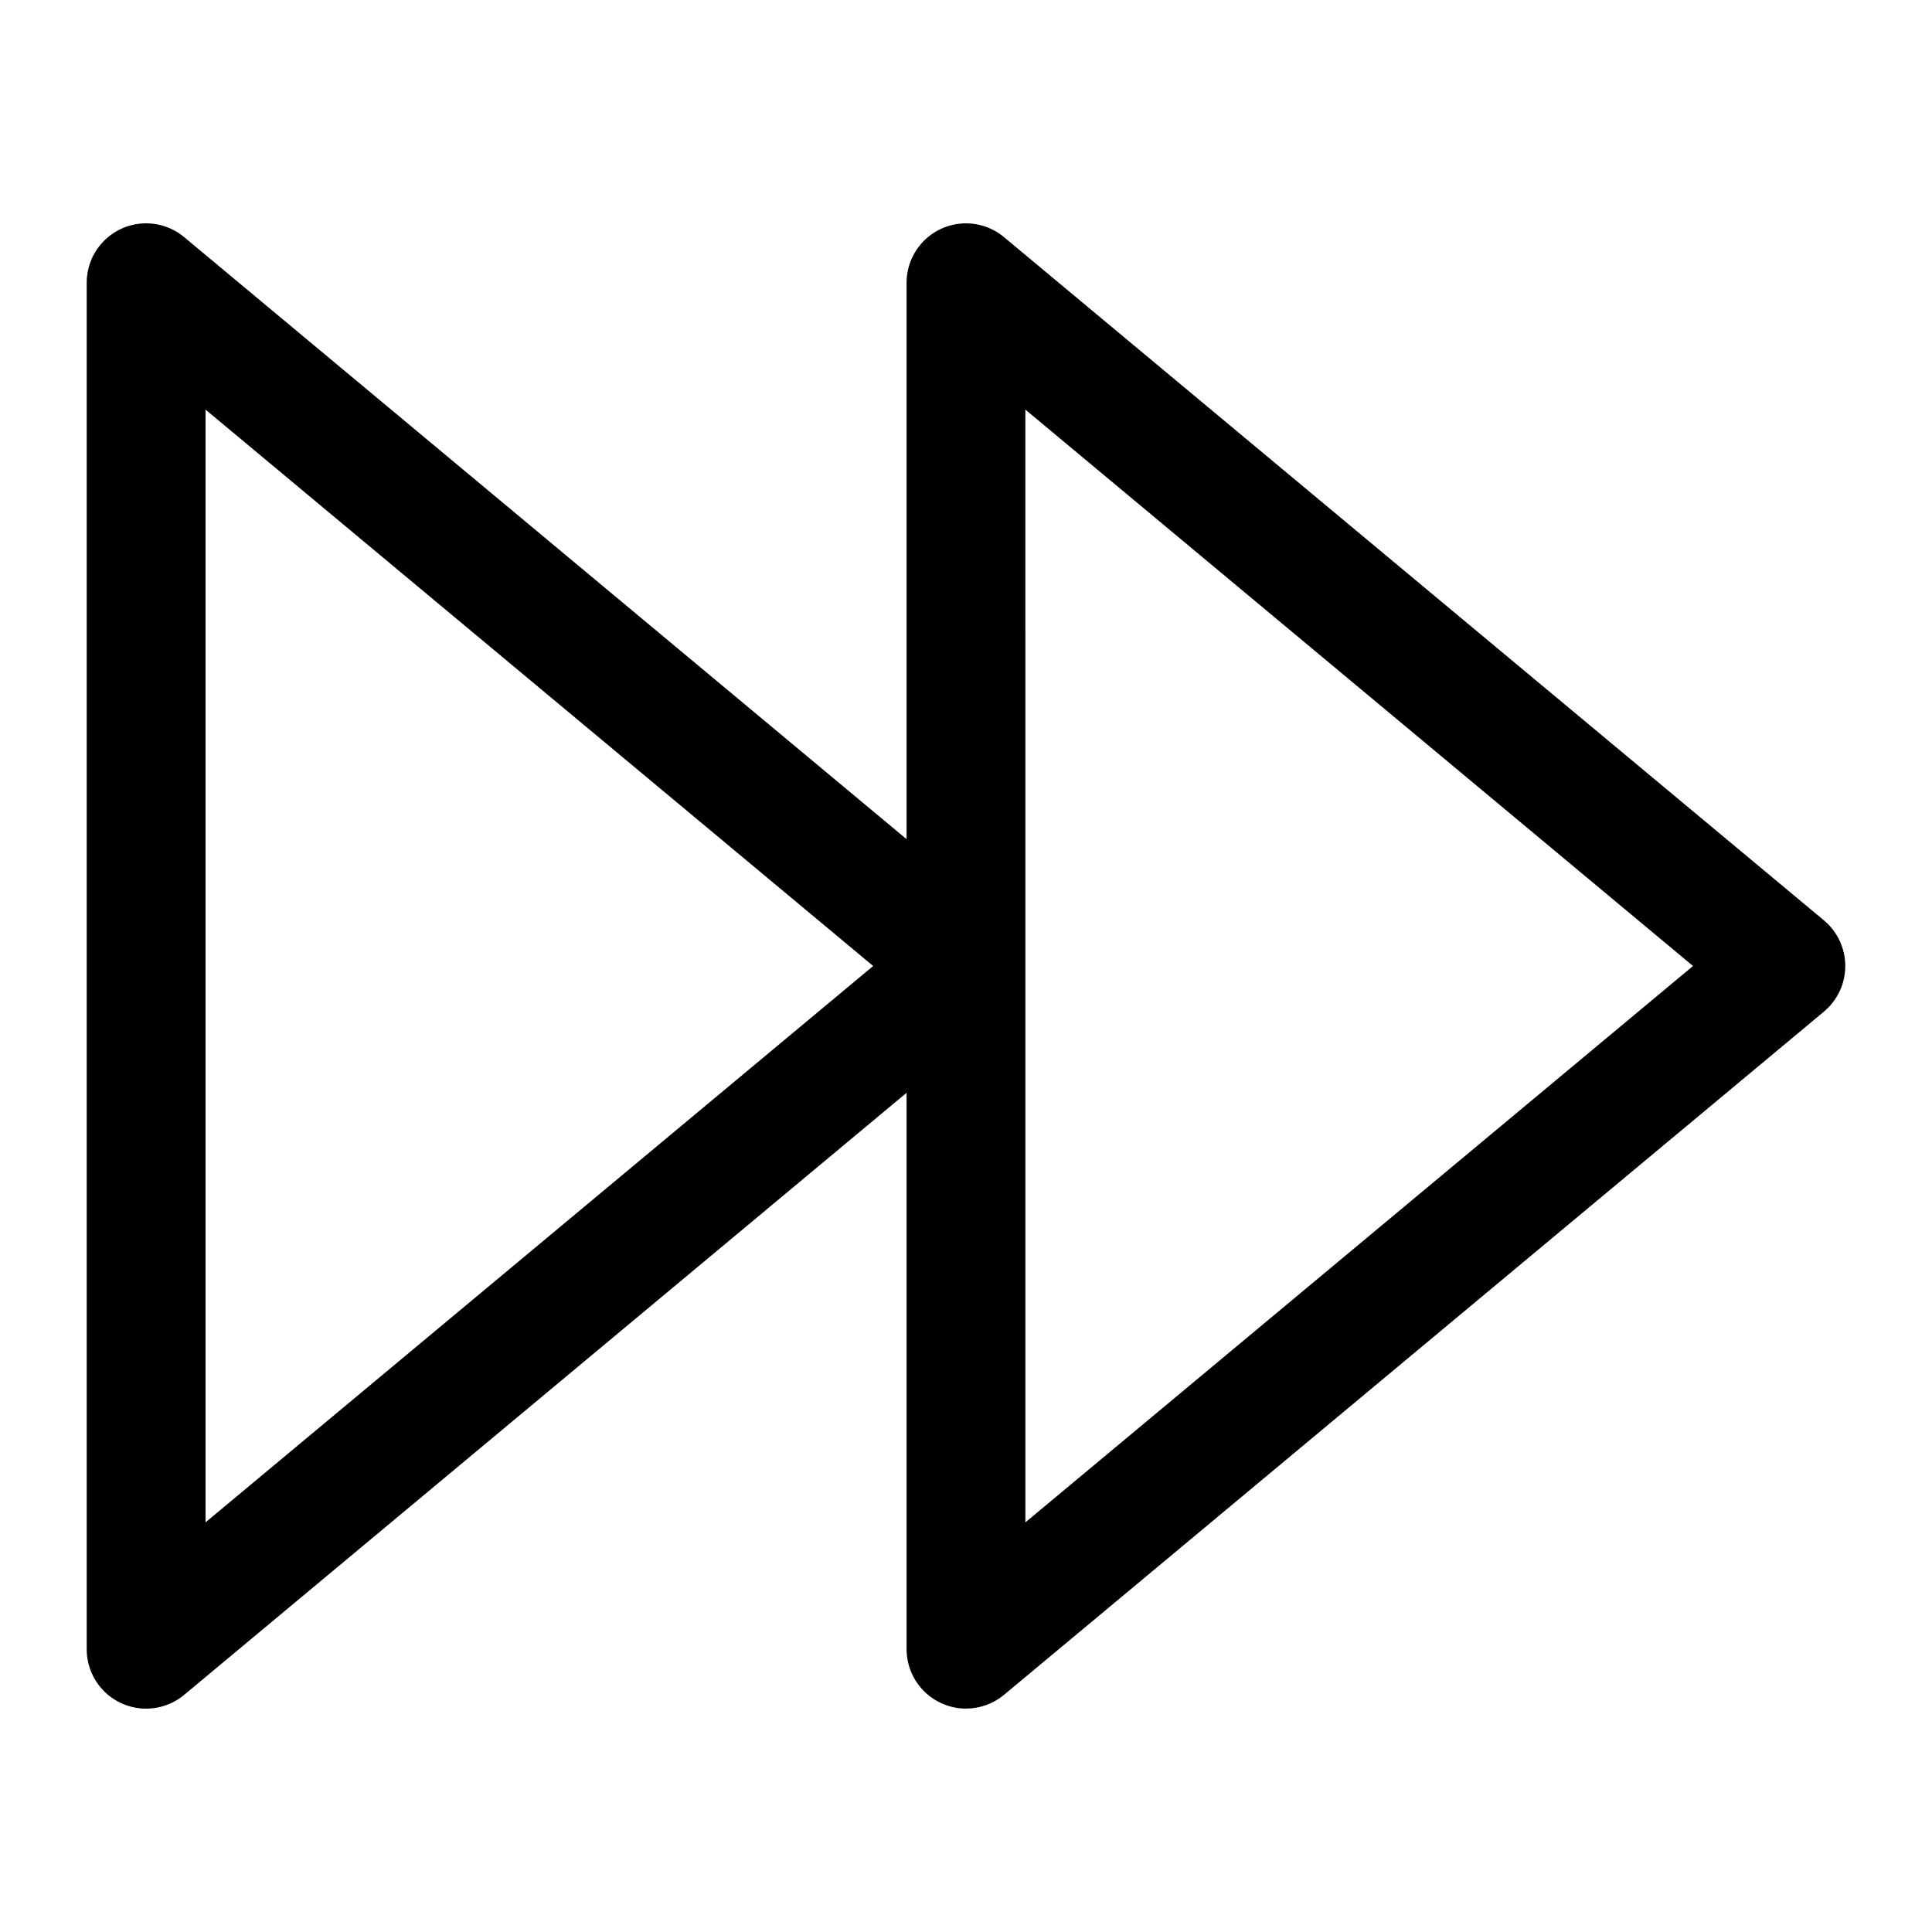 <?xml version="1.0" encoding="UTF-8"?>
<!-- Uploaded to: SVG Repo, www.svgrepo.com, Generator: SVG Repo Mixer Tools -->
<svg fill="#000000" width="800px" height="800px" version="1.1" viewBox="144 144 512 512" xmlns="http://www.w3.org/2000/svg">
 <path d="m627.34 387.89-217.27-181.05c-3.082-2.57-7.027-3.863-11.031-3.617-4.004 0.242-7.766 2.004-10.516 4.93-2.746 2.922-4.273 6.781-4.273 10.793v147.44l-191.45-159.55c-3.086-2.57-7.031-3.863-11.035-3.617-4.004 0.242-7.766 2.004-10.512 4.93-2.75 2.922-4.277 6.781-4.273 10.793v362.11c-0.004 4.012 1.523 7.875 4.273 10.797 2.746 2.922 6.508 4.684 10.512 4.93 4.004 0.242 7.949-1.051 11.035-3.617l191.45-159.55v147.44c0.004 2.992 0.855 5.922 2.461 8.445 1.609 2.523 3.898 4.535 6.609 5.805 2.086 0.984 4.367 1.496 6.676 1.496 3.68 0 7.246-1.285 10.074-3.637l217.27-181.05v-0.004c3.598-2.992 5.68-7.43 5.68-12.105 0-4.68-2.082-9.117-5.68-12.109zm-428.87 159.55v-294.89l176.93 147.45zm217.27 0-0.004-294.89 176.93 147.45z"/>
</svg>
